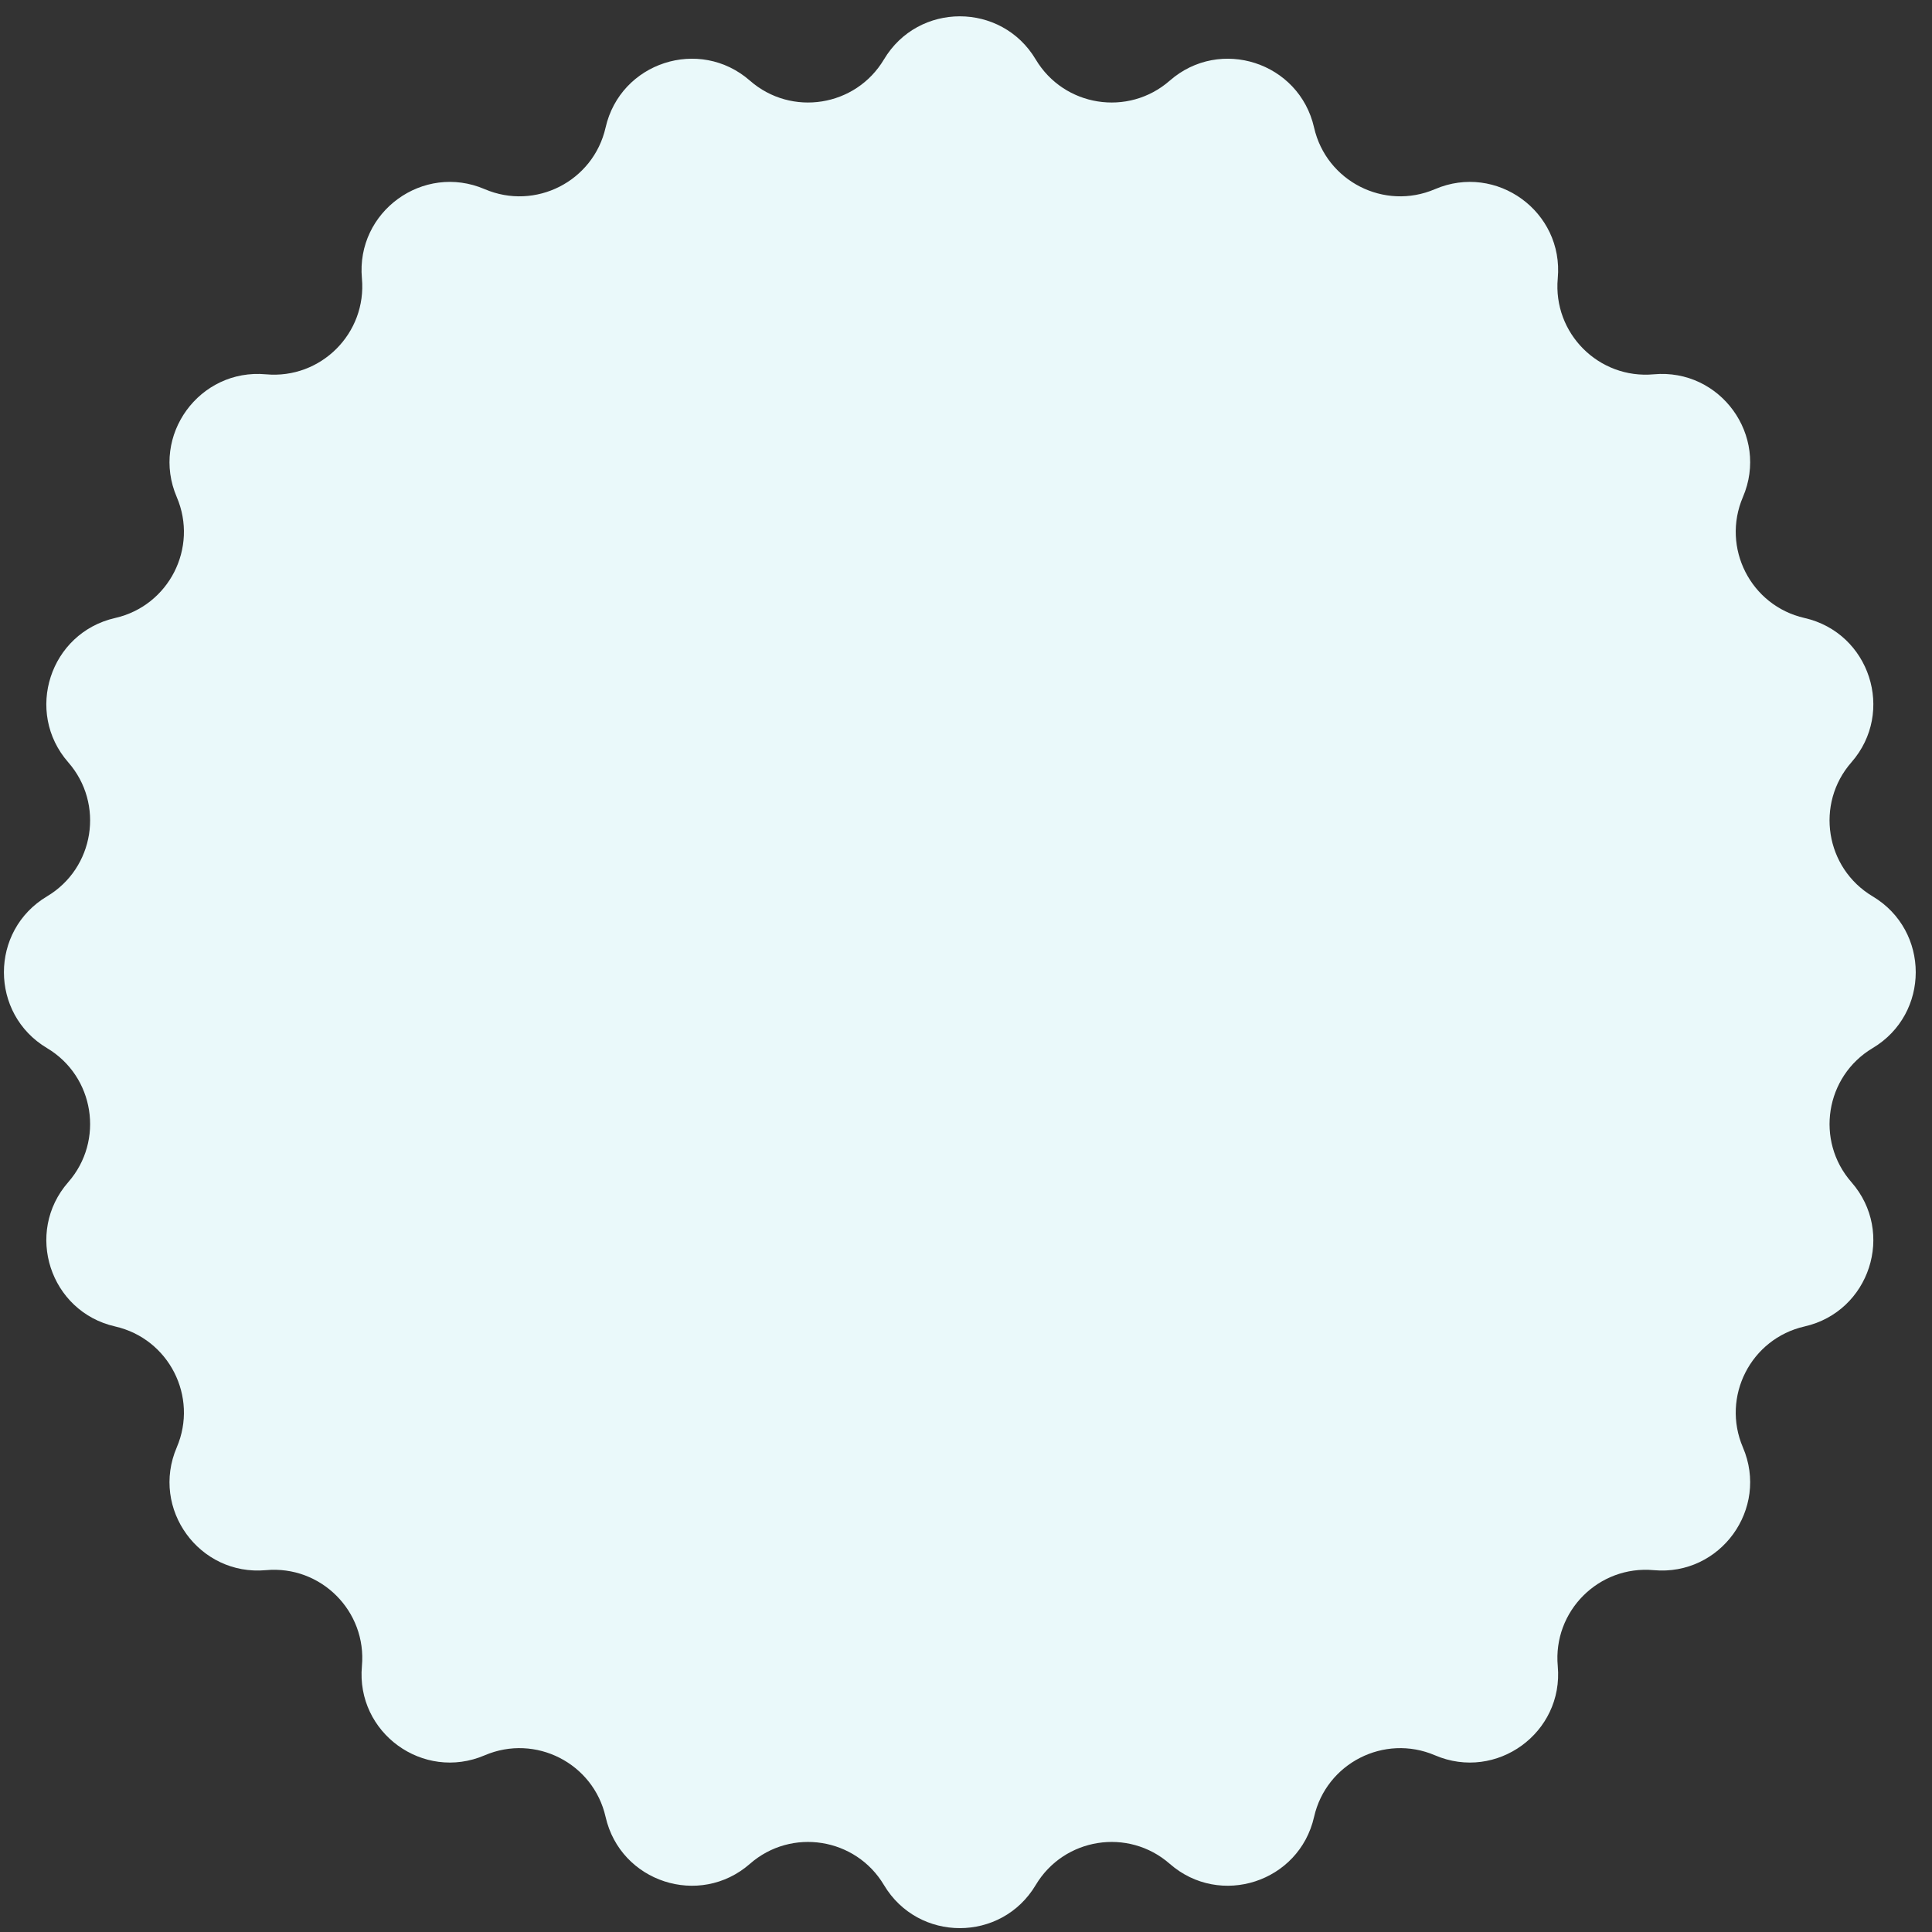 <?xml version="1.0" encoding="UTF-8"?> <svg xmlns="http://www.w3.org/2000/svg" width="101" height="101" viewBox="0 0 101 101" fill="none"><rect x="0" y="0" width="101" height="101" fill="#333333" stroke="none"/> <path d="M46.211 3.106C48.003 0.102 52.353 0.102 54.144 3.106V3.106C55.621 5.583 58.982 6.115 61.152 4.216V4.216C63.783 1.913 67.921 3.257 68.696 6.667V6.667C69.335 9.479 72.367 11.024 75.018 9.888V9.888C78.233 8.511 81.752 11.068 81.436 14.551V14.551C81.175 17.423 83.581 19.829 86.452 19.568V19.568C89.935 19.252 92.492 22.771 91.115 25.985V25.985C89.98 28.636 91.524 31.668 94.336 32.307V32.307C97.746 33.083 99.091 37.22 96.787 39.852V39.852C94.888 42.022 95.421 45.382 97.897 46.859V46.859C100.901 48.651 100.901 53.001 97.897 54.792V54.792C95.421 56.269 94.888 59.63 96.787 61.8V61.8C99.091 64.431 97.746 68.569 94.336 69.344V69.344C91.524 69.984 89.98 73.015 91.115 75.666V75.666C92.492 78.88 89.935 82.4 86.452 82.084V82.084C83.581 81.823 81.175 84.228 81.436 87.1V87.1C81.752 90.583 78.233 93.14 75.018 91.763V91.763C72.367 90.628 69.335 92.172 68.696 94.984V94.984C67.921 98.394 63.783 99.739 61.152 97.436V97.436C58.982 95.536 55.621 96.069 54.144 98.545V98.545C52.353 101.549 48.003 101.549 46.211 98.545V98.545C44.734 96.069 41.374 95.536 39.204 97.436V97.436C36.572 99.739 32.435 98.394 31.659 94.984V94.984C31.02 92.172 27.988 90.628 25.338 91.763V91.763C22.123 93.14 18.604 90.583 18.92 87.1V87.1C19.181 84.228 16.775 81.823 13.903 82.084V82.084C10.42 82.4 7.863 78.88 9.24 75.666V75.666C10.376 73.015 8.831 69.984 6.019 69.344V69.344C2.609 68.569 1.265 64.431 3.568 61.8V61.8C5.467 59.63 4.935 56.269 2.458 54.792V54.792C-0.546 53.001 -0.546 48.651 2.458 46.859V46.859C4.935 45.382 5.467 42.022 3.568 39.852V39.852C1.265 37.22 2.609 33.083 6.019 32.307V32.307C8.831 31.668 10.376 28.636 9.24 25.985V25.985C7.863 22.771 10.42 19.252 13.903 19.568V19.568C16.775 19.829 19.181 17.423 18.92 14.551V14.551C18.604 11.068 22.123 8.511 25.338 9.888V9.888C27.988 11.024 31.02 9.479 31.659 6.667V6.667C32.435 3.257 36.572 1.913 39.204 4.216V4.216C41.374 6.115 44.734 5.583 46.211 3.106V3.106Z" fill="#EAF9FA"></path> </svg> 